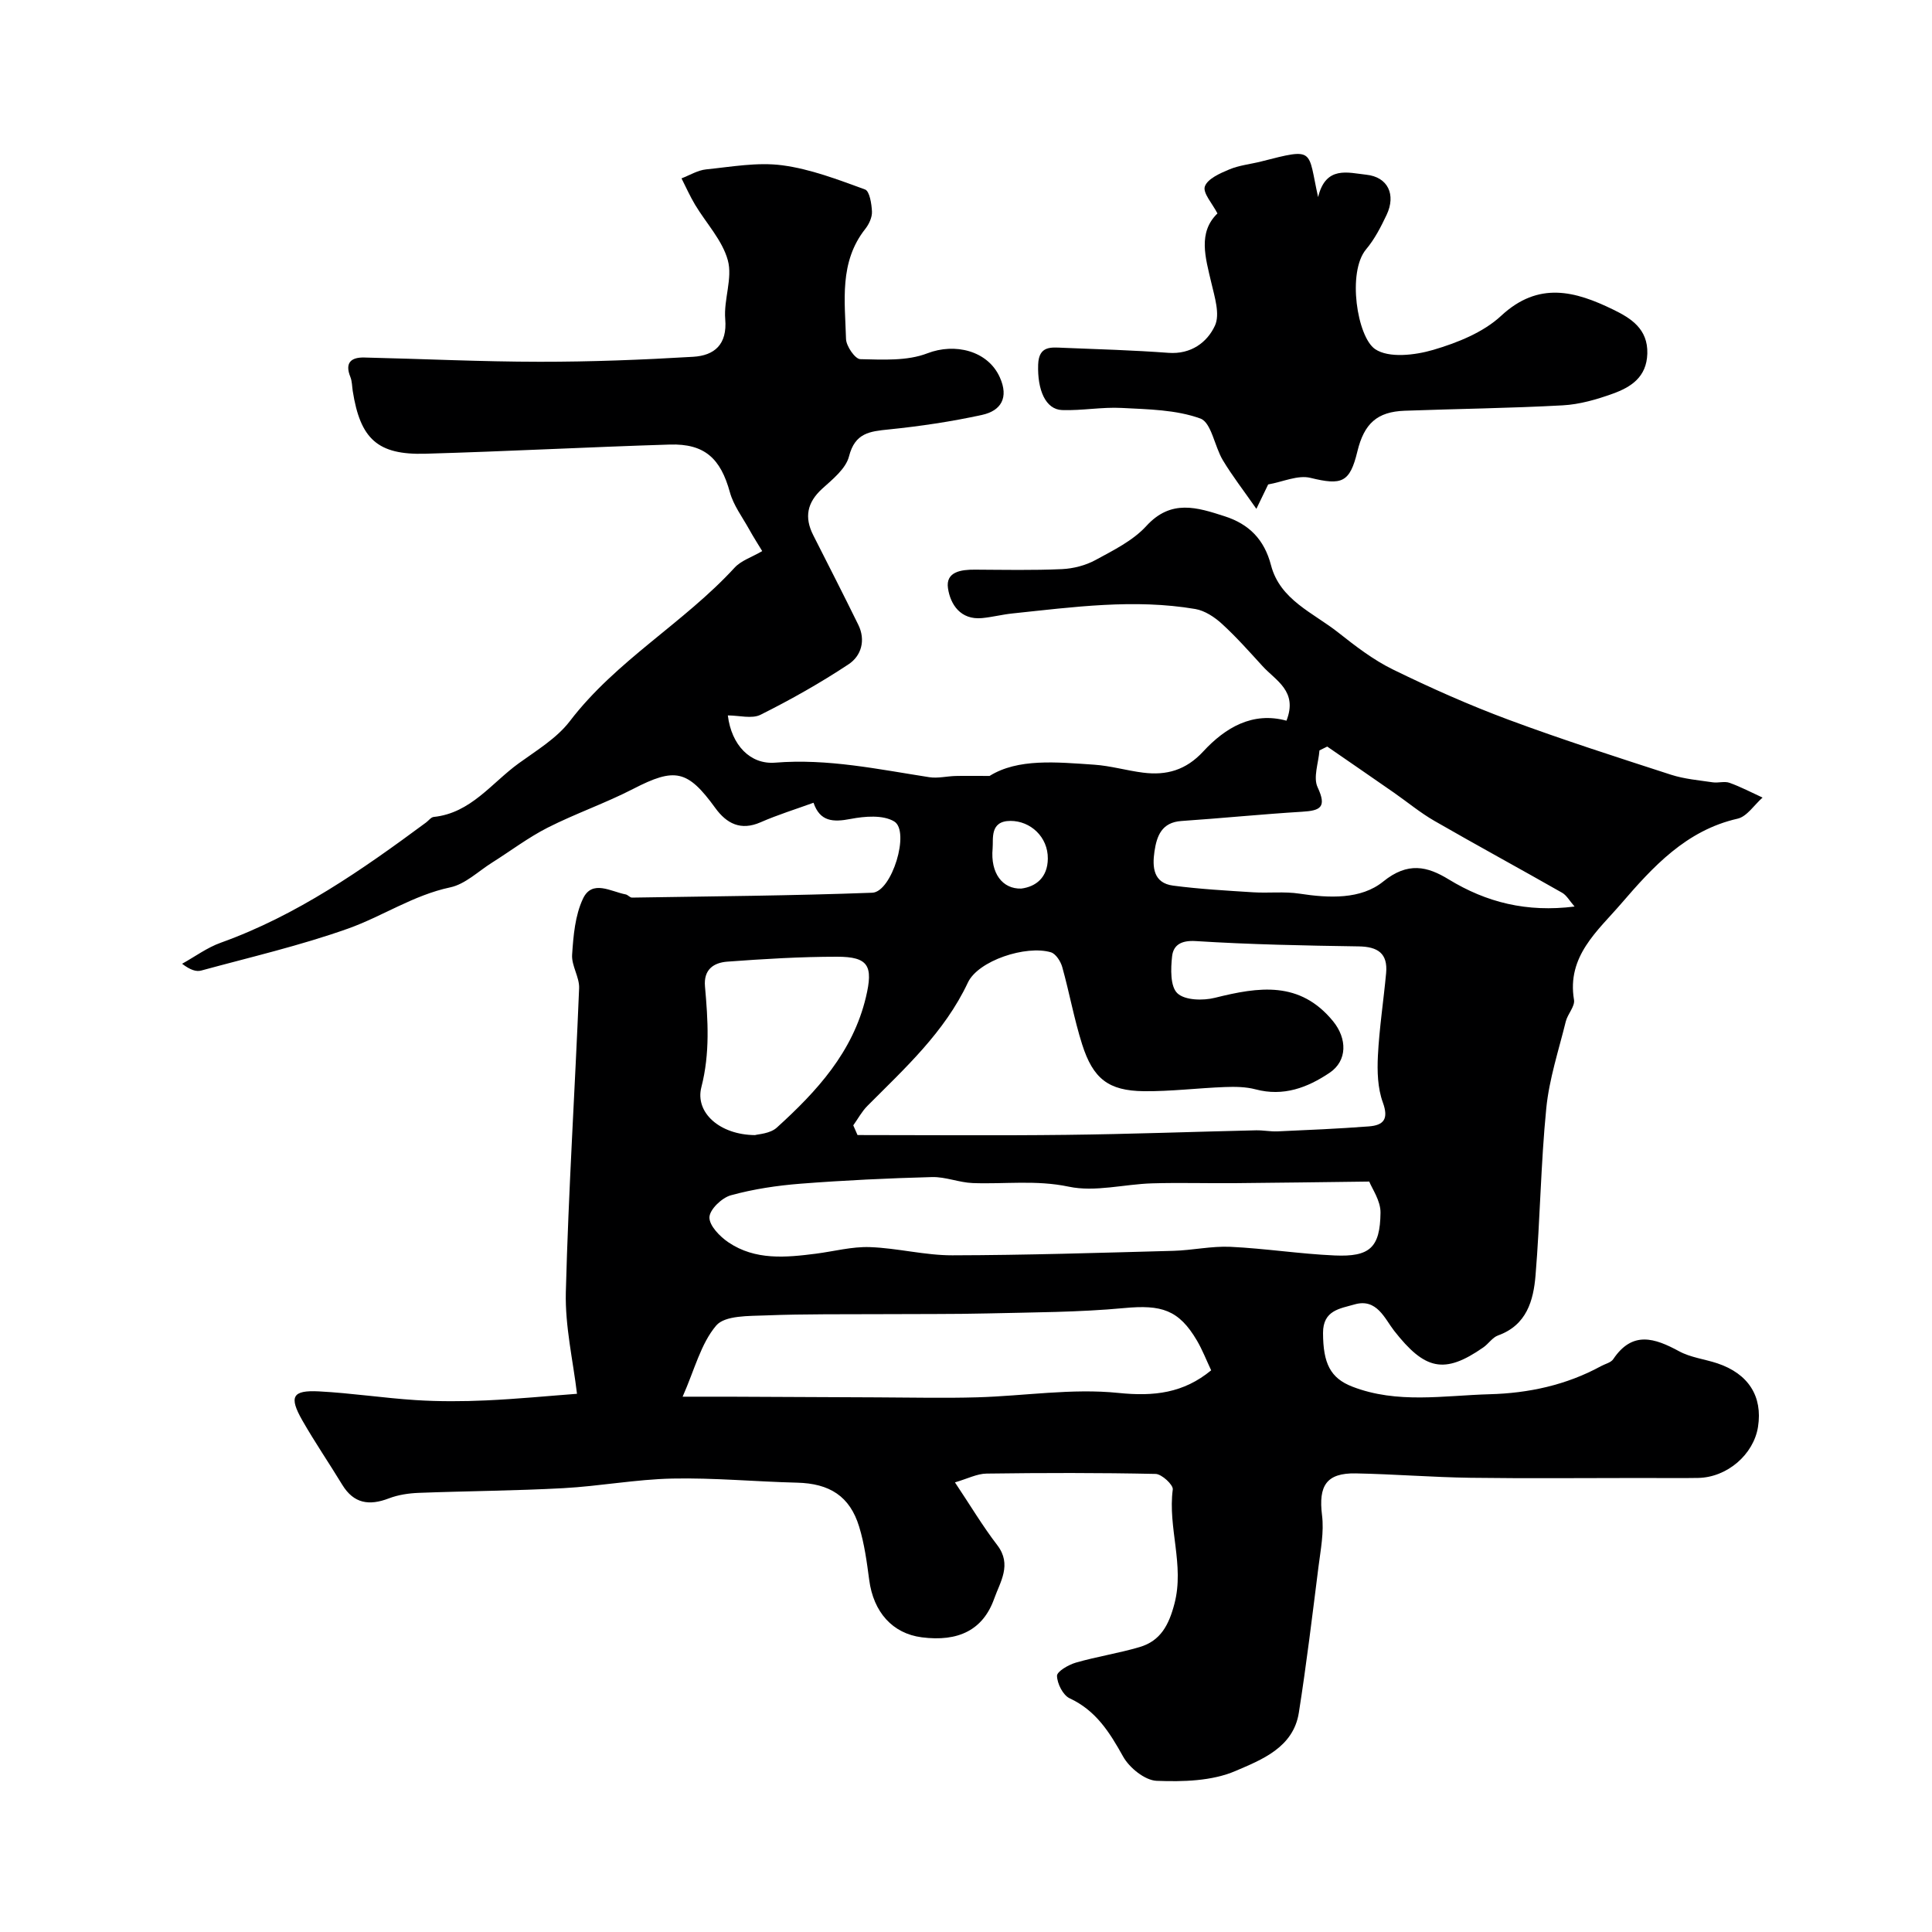 <svg enable-background="new 0 0 400 400" viewBox="0 0 400 400" xmlns="http://www.w3.org/2000/svg"><path d="m197.71 306.91c3.14 4.69 5.71 9.02 8.76 12.99 3.1 4.04.59 7.63-.63 11.08-2.31 6.51-7.45 8.98-14.99 8.01-6.06-.78-10.01-5.21-10.89-11.88-.49-3.7-.99-7.46-2.08-11.02-1.93-6.33-6.13-8.96-12.88-9.12-8.6-.21-17.21-1.03-25.8-.85-7.54.16-15.04 1.58-22.58 1.99-9.96.54-19.94.59-29.91.97-2.08.08-4.26.4-6.19 1.14-4.07 1.56-7.27 1.11-9.67-2.83-2.71-4.46-5.66-8.77-8.25-13.3-2.81-4.93-2.09-6.3 3.42-6.02 6.72.35 13.4 1.38 20.11 1.81 4.81.3 9.67.28 14.49.06 6.43-.29 12.85-.92 18.84-1.37-.8-6.79-2.49-13.95-2.31-21.06.54-20.98 1.9-41.94 2.75-62.91.09-2.29-1.6-4.67-1.45-6.94.26-3.92.61-8.13 2.25-11.6 1.9-4.02 5.77-1.46 8.85-.88.46.09.87.67 1.3.66 16.58-.27 33.17-.39 49.74-1.01 4.06-.15 7.89-12.75 4.54-14.76-2.31-1.39-6.09-1.08-9.01-.52-3.68.71-6.35.55-7.69-3.35-3.66 1.33-7.39 2.48-10.95 4.04-4.14 1.82-7.06.25-9.39-2.96-5.74-7.91-8.36-8.4-16.97-3.96-5.76 2.97-11.94 5.1-17.72 8.03-4.02 2.04-7.67 4.82-11.5 7.23-2.87 1.8-5.57 4.48-8.69 5.14-7.64 1.62-14.03 6-21.16 8.54-9.91 3.52-20.22 5.91-30.38 8.68-1.03.28-2.24-.09-3.97-1.4 2.67-1.48 5.19-3.36 8.03-4.37 15.73-5.65 29.21-15.06 42.48-24.88.53-.39 1.02-1.09 1.58-1.15 7.7-.8 11.98-7.03 17.59-11.09 3.71-2.69 7.88-5.19 10.59-8.73 9.6-12.57 23.59-20.32 34.13-31.8 1.35-1.47 3.56-2.16 5.71-3.42-.8-1.33-1.83-2.92-2.74-4.57-1.39-2.5-3.21-4.91-3.95-7.6-1.93-7.02-5.23-10.11-12.46-9.89-16.87.52-33.73 1.42-50.61 1.9-9.87.28-13.46-3.06-15.02-12.99-.15-.97-.13-2.01-.49-2.9-1.2-2.97.16-4.1 2.9-4.03 12.1.28 24.2.87 36.3.88 10.59.01 21.19-.4 31.77-1.03 4.39-.26 7.09-2.53 6.64-7.81-.34-4.03 1.56-8.45.54-12.17-1.13-4.14-4.48-7.66-6.78-11.5-1.05-1.75-1.88-3.63-2.81-5.46 1.69-.65 3.35-1.68 5.09-1.86 5.24-.53 10.63-1.53 15.76-.85 5.85.77 11.55 2.97 17.15 5.01.94.34 1.36 2.98 1.43 4.58.05 1.18-.61 2.61-1.38 3.58-5.45 6.89-4.21 14.97-3.99 22.79.04 1.49 1.89 4.16 2.95 4.18 4.65.1 9.71.41 13.89-1.21 5.68-2.2 12.53-.57 15.01 4.99 1.88 4.19.25 6.9-3.68 7.76-6.35 1.39-12.83 2.35-19.3 3.01-3.97.4-7.01.71-8.25 5.57-.65 2.56-3.4 4.75-5.56 6.71-3.13 2.86-3.72 5.91-1.85 9.61 3.13 6.17 6.28 12.34 9.33 18.55 1.58 3.22.61 6.45-2.01 8.18-5.83 3.86-11.96 7.32-18.22 10.45-1.8.9-4.44.14-6.78.14.75 6.13 4.63 10.2 9.81 9.78 10.86-.88 21.32 1.37 31.9 3.01 1.75.27 3.6-.2 5.41-.25 1.94-.05 3.88-.01 7.07-.01 5.87-3.66 13.81-2.86 21.65-2.33 3.4.23 6.74 1.22 10.14 1.65 4.84.61 8.87-.51 12.45-4.39 4.57-4.94 10.22-8.29 17.23-6.37 2.4-6.12-2.21-8.28-4.96-11.3-2.73-2.99-5.43-6.04-8.41-8.76-1.52-1.39-3.53-2.72-5.5-3.06-12.66-2.15-25.28-.4-37.88.92-2.11.22-4.18.76-6.29.96-4.44.41-6.54-2.82-7.04-6.17-.52-3.43 2.72-3.88 5.57-3.86 6.01.03 12.03.16 18.03-.11 2.35-.11 4.88-.76 6.94-1.88 3.71-2.02 7.75-4.01 10.52-7.04 5.13-5.62 10.53-3.86 16.23-2.02 5.04 1.62 8.2 4.8 9.59 10.14 1.87 7.18 8.74 9.83 13.91 13.92 3.58 2.83 7.28 5.68 11.35 7.67 7.81 3.82 15.79 7.37 23.94 10.4 11.09 4.12 22.37 7.73 33.62 11.38 2.76.89 5.74 1.14 8.63 1.57 1.14.17 2.44-.27 3.47.1 2.35.84 4.58 2.02 6.85 3.06-1.72 1.51-3.23 3.93-5.18 4.37-10.66 2.42-17.55 9.99-24.12 17.62-4.83 5.61-11.26 10.85-9.74 19.88.23 1.35-1.31 2.93-1.7 4.48-1.47 5.97-3.44 11.91-4.04 17.98-1.14 11.48-1.27 23.05-2.22 34.56-.43 5.24-1.83 10.34-7.77 12.47-1.16.42-1.97 1.73-3.05 2.48-8.1 5.64-12.12 4.64-18.46-3.45-1.94-2.48-3.58-6.8-8.21-5.45-3 .87-6.53 1.19-6.51 5.92.02 6.28 1.52 9.33 6.04 11.09 9.33 3.62 18.98 1.84 28.48 1.58 8-.21 15.86-1.89 23.04-5.82.86-.47 2.05-.72 2.53-1.45 3.97-5.9 8.56-4.38 13.64-1.62 2.38 1.29 5.28 1.62 7.9 2.49 6.44 2.15 9.41 6.84 8.43 13.14-.9 5.74-6.39 10.48-12.4 10.59-3.83.07-7.67.01-11.5.01-11.87 0-23.73.12-35.59-.04-7.94-.11-15.87-.76-23.8-.91-6.08-.11-7.74 2.56-6.98 8.65.44 3.5-.29 7.18-.74 10.74-1.27 10.06-2.48 20.14-4.06 30.16-1.14 7.23-7.74 9.75-13.11 12.06-4.88 2.1-10.88 2.25-16.33 2.04-2.44-.1-5.65-2.7-6.95-5.04-2.79-5-5.6-9.51-11.07-12.05-1.37-.64-2.57-3.03-2.61-4.64-.02-.91 2.38-2.3 3.9-2.74 4.36-1.26 8.88-1.94 13.23-3.23 4.33-1.29 6.04-4.58 7.19-8.98 2.1-8.01-1.4-15.74-.35-23.64.13-.95-2.28-3.19-3.55-3.22-11.66-.25-23.33-.23-34.99-.07-1.99.02-3.97 1.07-6.56 1.82zm-21.05-73.92c.29.67.59 1.34.88 2.01 14.41 0 28.83.13 43.24-.04 13.09-.15 26.17-.64 39.26-.94 1.48-.03 2.97.28 4.45.22 6.3-.28 12.6-.55 18.89-1.03 3.06-.23 4.19-1.48 2.92-4.97-1.08-2.96-1.18-6.44-1.02-9.65.29-5.72 1.17-11.4 1.7-17.11.38-4.09-1.72-5.48-5.67-5.54-11.25-.17-22.51-.39-33.74-1.1-3.03-.19-4.64.83-4.9 3.15-.29 2.58-.4 6.26 1.1 7.66 1.56 1.47 5.31 1.55 7.78.93 9.03-2.25 17.56-3.58 24.46 4.87 2.9 3.56 3 8.16-.75 10.67-4.57 3.07-9.54 4.95-15.3 3.42-2.03-.54-4.26-.56-6.38-.48-5.6.21-11.19.92-16.78.86-7.28-.09-10.49-2.55-12.76-9.71-1.66-5.23-2.63-10.69-4.11-15.98-.33-1.19-1.34-2.77-2.36-3.07-5.15-1.52-15.04 1.72-17.18 6.27-4.85 10.31-13.02 17.71-20.8 25.53-1.16 1.16-1.96 2.68-2.93 4.03zm106.83 11.64c-10.12.12-19 .26-27.87.33-5.7.05-11.4-.13-17.1.04-5.77.17-11.78 1.84-17.23.69-6.77-1.43-13.29-.5-19.91-.75-2.83-.11-5.64-1.32-8.44-1.24-9.06.24-18.13.67-27.17 1.37-4.86.38-9.76 1.11-14.45 2.4-1.86.51-4.39 2.93-4.44 4.55-.05 1.72 2.15 3.99 3.93 5.19 5.56 3.76 11.88 3.15 18.14 2.35 3.72-.48 7.45-1.49 11.14-1.36 5.71.2 11.39 1.71 17.08 1.7 15.26-.03 30.52-.52 45.78-.93 3.94-.11 7.88-1.01 11.79-.83 7.2.34 14.37 1.47 21.58 1.79 7.28.32 9.41-1.61 9.5-8.84.04-2.5-1.78-5.03-2.33-6.46zm-32.73 39.08c-1-2.11-1.81-4.23-2.95-6.17-3.76-6.39-7.37-7.44-15.05-6.72-9.38.88-18.85.88-28.28 1.11-7.19.17-14.39.1-21.59.15-8.1.05-16.21-.06-24.29.26-3.56.14-8.5-.02-10.31 2.09-3.2 3.76-4.48 9.14-6.96 14.74 3.75 0 6.56-.01 9.37 0 10.31.04 20.61.1 30.92.14 6.91.02 13.82.19 20.72-.01 9.75-.28 19.6-1.9 29.2-.91 7.42.76 13.48.04 19.22-4.68zm75.24-96.02c-1.04-1.18-1.64-2.32-2.57-2.85-8.79-5.01-17.69-9.84-26.46-14.89-2.95-1.7-5.6-3.91-8.4-5.86-4.58-3.19-9.19-6.35-13.78-9.52-.54.26-1.07.53-1.61.79-.19 2.58-1.34 5.6-.38 7.64 1.94 4.15.57 4.83-3.19 5.06-8.35.51-16.67 1.35-25.02 1.92-4.06.28-5.09 3.07-5.57 6.3-.48 3.27-.23 6.55 3.87 7.08 5.49.72 11.04 1.03 16.57 1.38 3.19.2 6.45-.2 9.58.28 6.12.94 12.73 1.23 17.33-2.5 5.12-4.15 9.16-3.15 13.57-.45 7.84 4.78 16.16 6.86 26.06 5.62zm-169.68 47.32c.63-.2 3.12-.28 4.52-1.56 8.27-7.5 15.73-15.61 18.44-27 1.54-6.47.55-8.37-5.98-8.37-7.58 0-15.17.46-22.73 1.02-2.77.21-4.93 1.59-4.61 5.14.62 6.96 1.06 13.82-.75 20.85-1.35 5.26 3.81 9.87 11.11 9.92zm55.12-51.04c3.04-.39 5.46-2.29 5.5-6.19.05-4.51-3.6-7.83-7.74-7.82-4.34.01-3.51 3.74-3.69 5.71-.47 5.11 2.03 8.42 5.93 8.3z" fill="#000001"/><path d="m262.56 100.3c-.53 1.1-1.14 2.36-2.44 5.05-2.7-3.88-5.02-6.86-6.95-10.08-1.72-2.87-2.37-7.8-4.65-8.62-5.04-1.83-10.79-1.9-16.27-2.19-4.1-.22-8.24.58-12.35.44-3.43-.12-5.14-4.16-4.96-9.43.14-3.95 2.71-3.56 5.19-3.46 7.26.29 14.53.5 21.77 1.04 4.67.35 8.03-2.15 9.64-5.63 1.09-2.36-.07-5.96-.75-8.89-1.23-5.24-2.81-10.39 1.27-14.34-1.04-2.03-3.07-4.24-2.61-5.58.55-1.59 3.14-2.73 5.06-3.53 2.07-.87 4.41-1.09 6.61-1.65 11.26-2.88 9.58-2.48 11.78 7.38 1.59-6.59 6.23-5.03 9.96-4.64 4.51.47 6.2 4.14 4.22 8.32-1.18 2.49-2.48 5.03-4.23 7.11-3.98 4.72-1.86 18.16 1.85 20.68 2.82 1.91 8.24 1.27 12.03.16 4.99-1.47 10.36-3.61 14.07-7.06 7.77-7.22 15.36-5.1 23.2-1.28 3.66 1.78 7.21 3.99 7.06 9.12-.15 4.88-3.4 6.94-7.18 8.3-3.31 1.19-6.84 2.21-10.32 2.4-10.91.6-21.84.72-32.76 1.12-5.66.21-8.37 2.63-9.77 8.43-1.56 6.47-3.23 7.05-9.7 5.47-2.61-.65-5.72.82-8.77 1.36z" fill="#000001"/></svg>